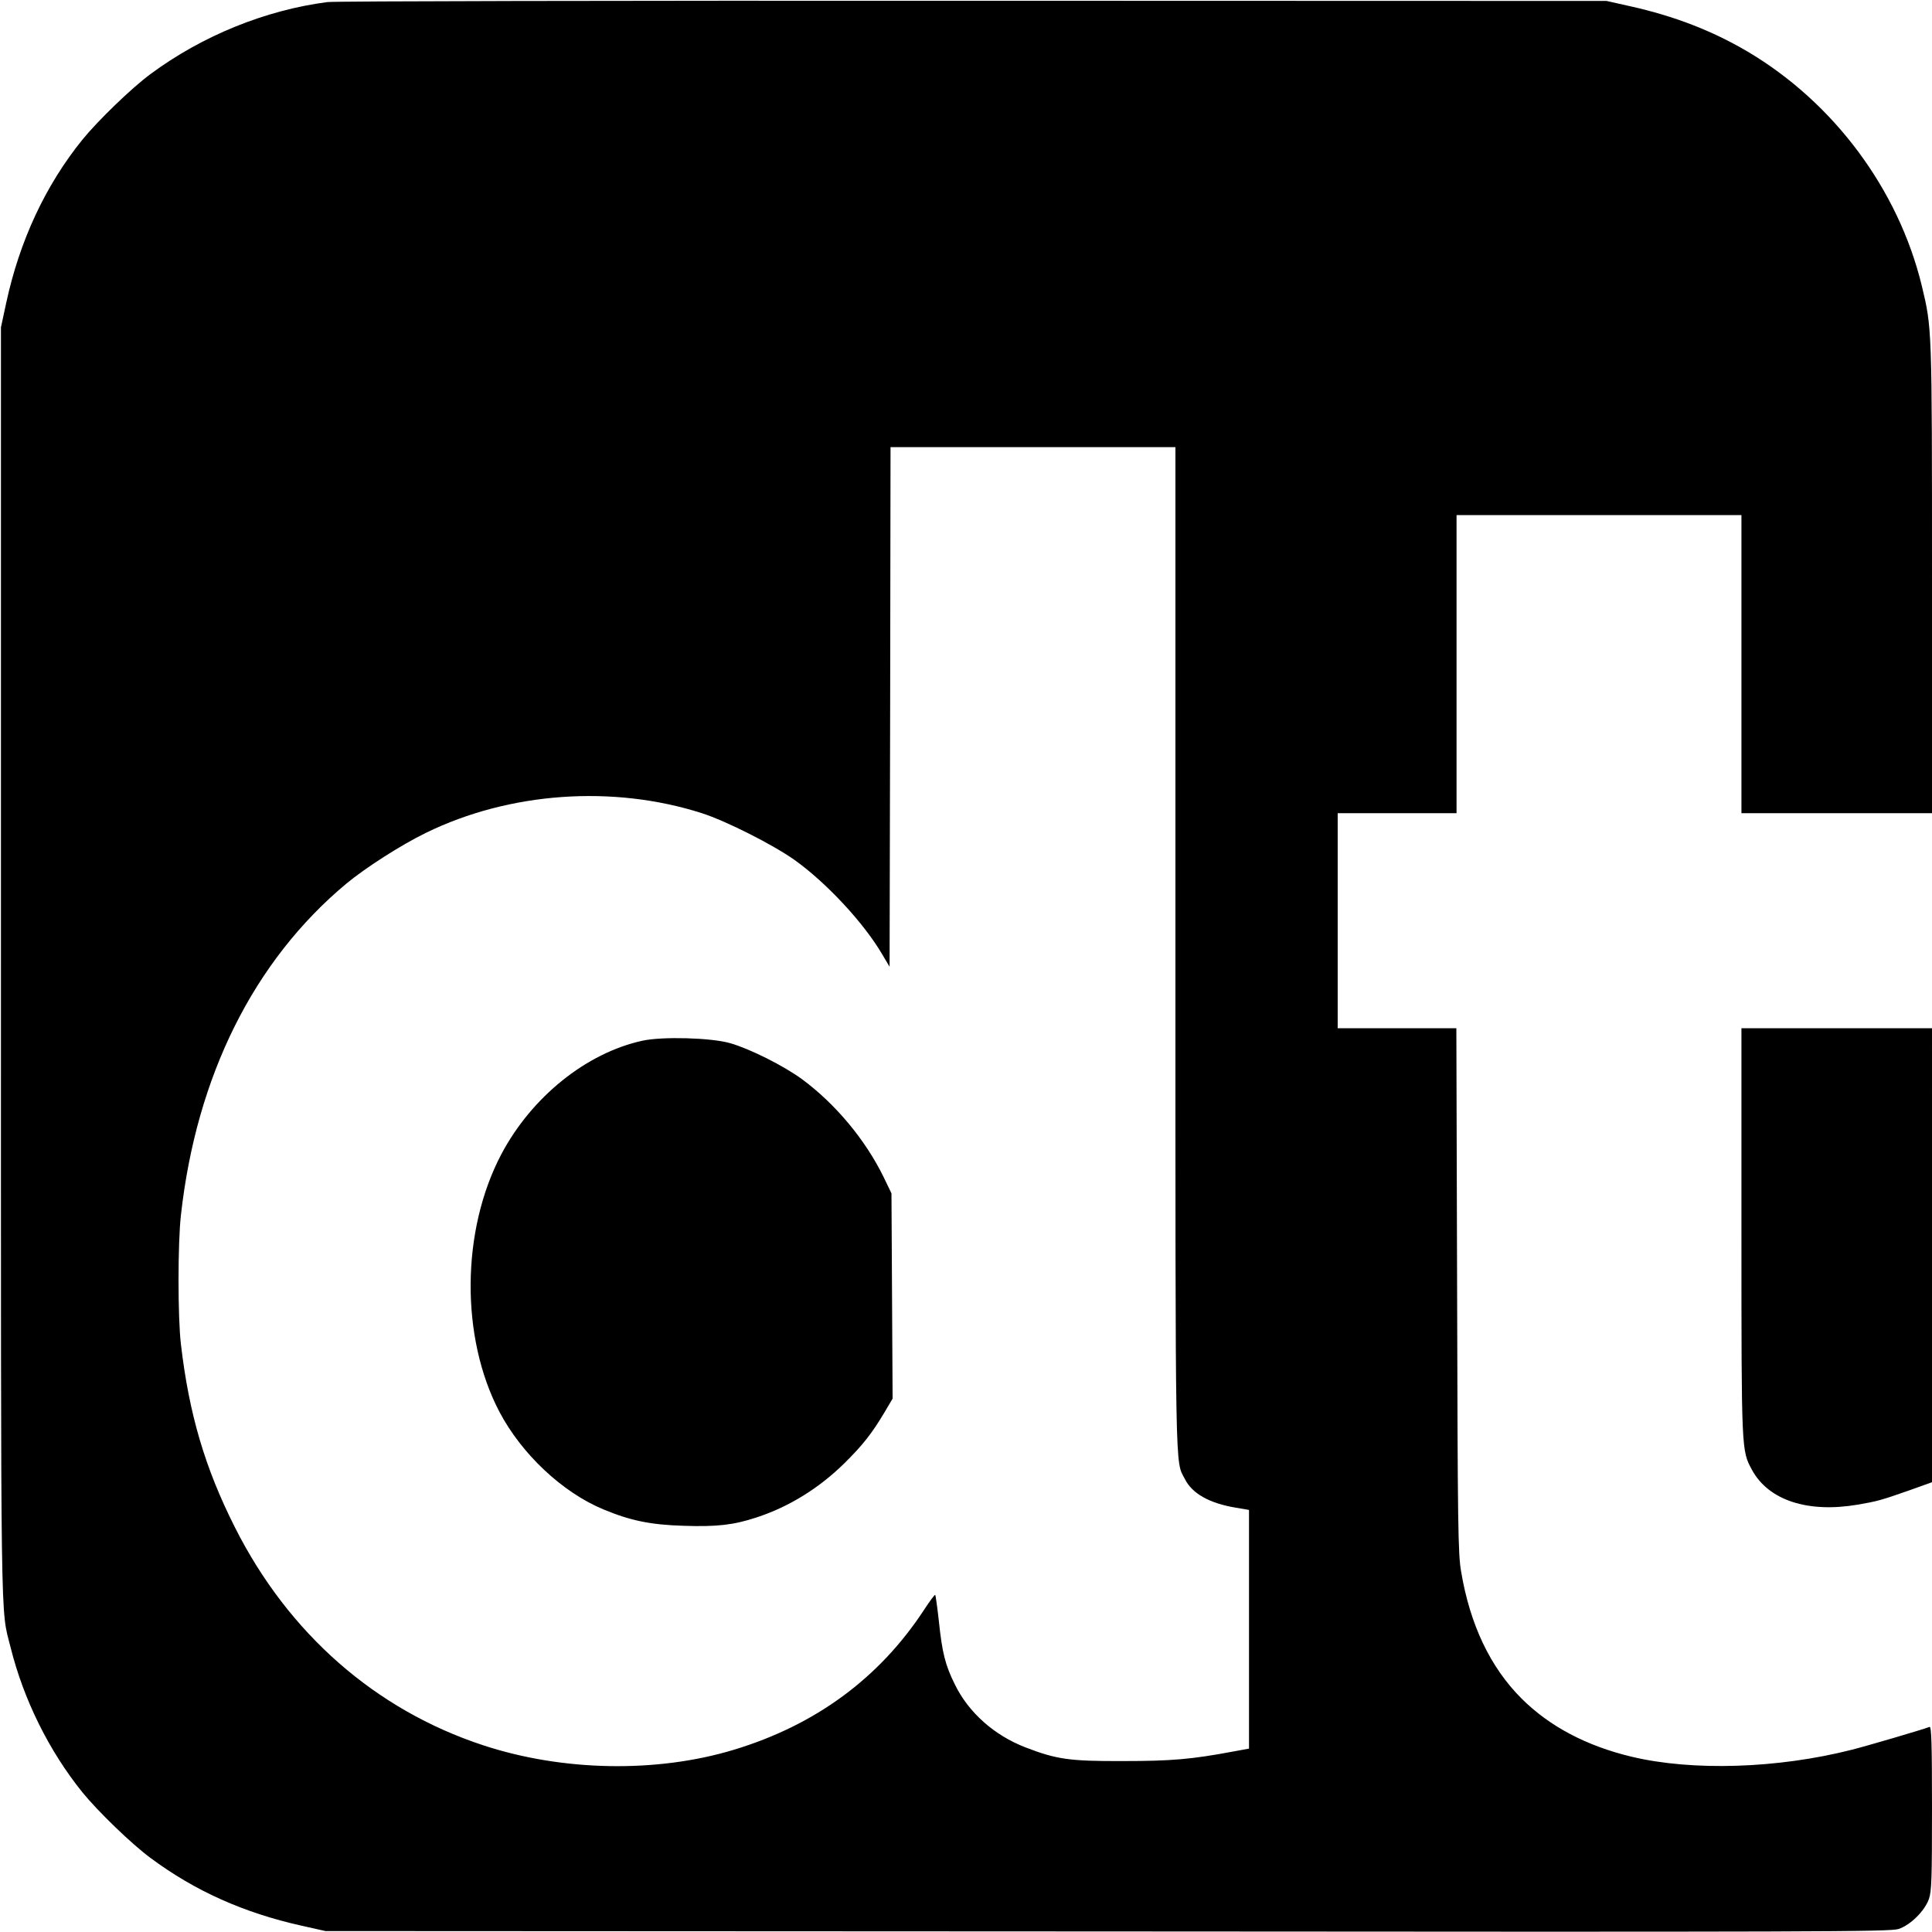 <svg xmlns="http://www.w3.org/2000/svg" version="1" viewBox="0 0 1024 1024">
  <path d="M173.5 1.1c-33 4.3-66.4 17.9-93.8 38.2-10 7.4-27.7 24.5-36 34.7-19.6 24.2-33.3 53.6-40.4 86.5l-2.8 13V511c0 362.9-.3 340.5 5.1 362.1 6.9 27.7 20.4 55 38.1 76.9 8.3 10.2 26 27.3 36 34.7 23.7 17.6 49.4 29.1 80.3 36l12.5 2.8 414.5.2c378.5.3 414.8.2 419.3-1.3 6.3-2.1 13.9-9.6 16.1-16 1.4-4.1 1.6-10.8 1.6-48.2 0-34.3-.3-43.3-1.3-42.9-4.3 1.6-32.9 10-41.2 12.1-39.3 10-84.5 11.4-116.7 3.7-23.9-5.7-43.6-16.1-58.4-30.9-16.5-16.5-27.3-39.1-32-67.4-1.6-9.3-1.8-23.1-2.1-149l-.4-138.8H709V431h63V273h151v158h101V306.7c0-134.1 0-132.6-5.4-155.2-12.4-51.1-46.6-97.1-92.4-124.2-18.7-11-38.8-18.8-62.2-24L851.5.5 516 .4c-193.7-.1-338.4.2-342.5.7zM623 502.2c0 285.7-.2 271.6 5 281.7 3.9 7.8 13.1 12.9 27 15.2l7 1.2v126.5l-8.7 1.6c-21.9 4.1-32.6 5-58.3 5-28.2.1-35-.9-51.6-7.3-16.5-6.4-30-18.4-37.3-33.3-5.1-10.3-6.7-16.6-8.5-33.7-.8-7.3-1.7-13.5-1.9-13.8-.3-.2-2.9 3.3-5.9 7.9-23.7 36.2-57.5 61.1-100.8 74.2-40.9 12.4-90.8 11.5-133-2.4-57.1-18.8-103.2-59.3-131.5-115.5-15.8-31.3-24.3-60-28.6-97-1.7-14.1-1.7-53.6 0-68.5 8.2-73.7 38.6-134.7 87.6-175.6 10.1-8.4 29.3-20.7 42.3-27 44.2-21.6 99-25.5 146.2-10.4 13 4.2 37.5 16.6 49 24.7 17.1 12.2 36.9 33.5 46.7 50.3l3.8 6.4.3-137.7.2-137.7h151v265.2z"/>
  <path d="M340.5 551.6c-29.8 6.5-58.8 29.9-74.8 60.2-21.3 40.4-21.7 97-1 136.5 11.8 22.4 33.4 42.7 55.1 51.7 14.1 5.9 25 8.2 42.5 8.7 17.5.6 26.5-.4 38.6-4.4 17.2-5.6 33.2-15.5 46.7-28.8 9.7-9.6 14.6-15.8 21.3-27.1l4.2-7.1-.3-54.4-.3-54.4-4.2-8.7c-9.7-19.8-25.5-38.7-43.2-51.8-9.9-7.2-27.4-16-38.1-19.1-10.1-2.9-36-3.6-46.5-1.3zM923 652.7c0 117.3 0 116 5.6 126.4 8.8 16.1 29.5 22.9 56 18.4 10.5-1.8 12.3-2.3 27.7-7.7l11.7-4.2V545H923v107.7z"/>
</svg>

